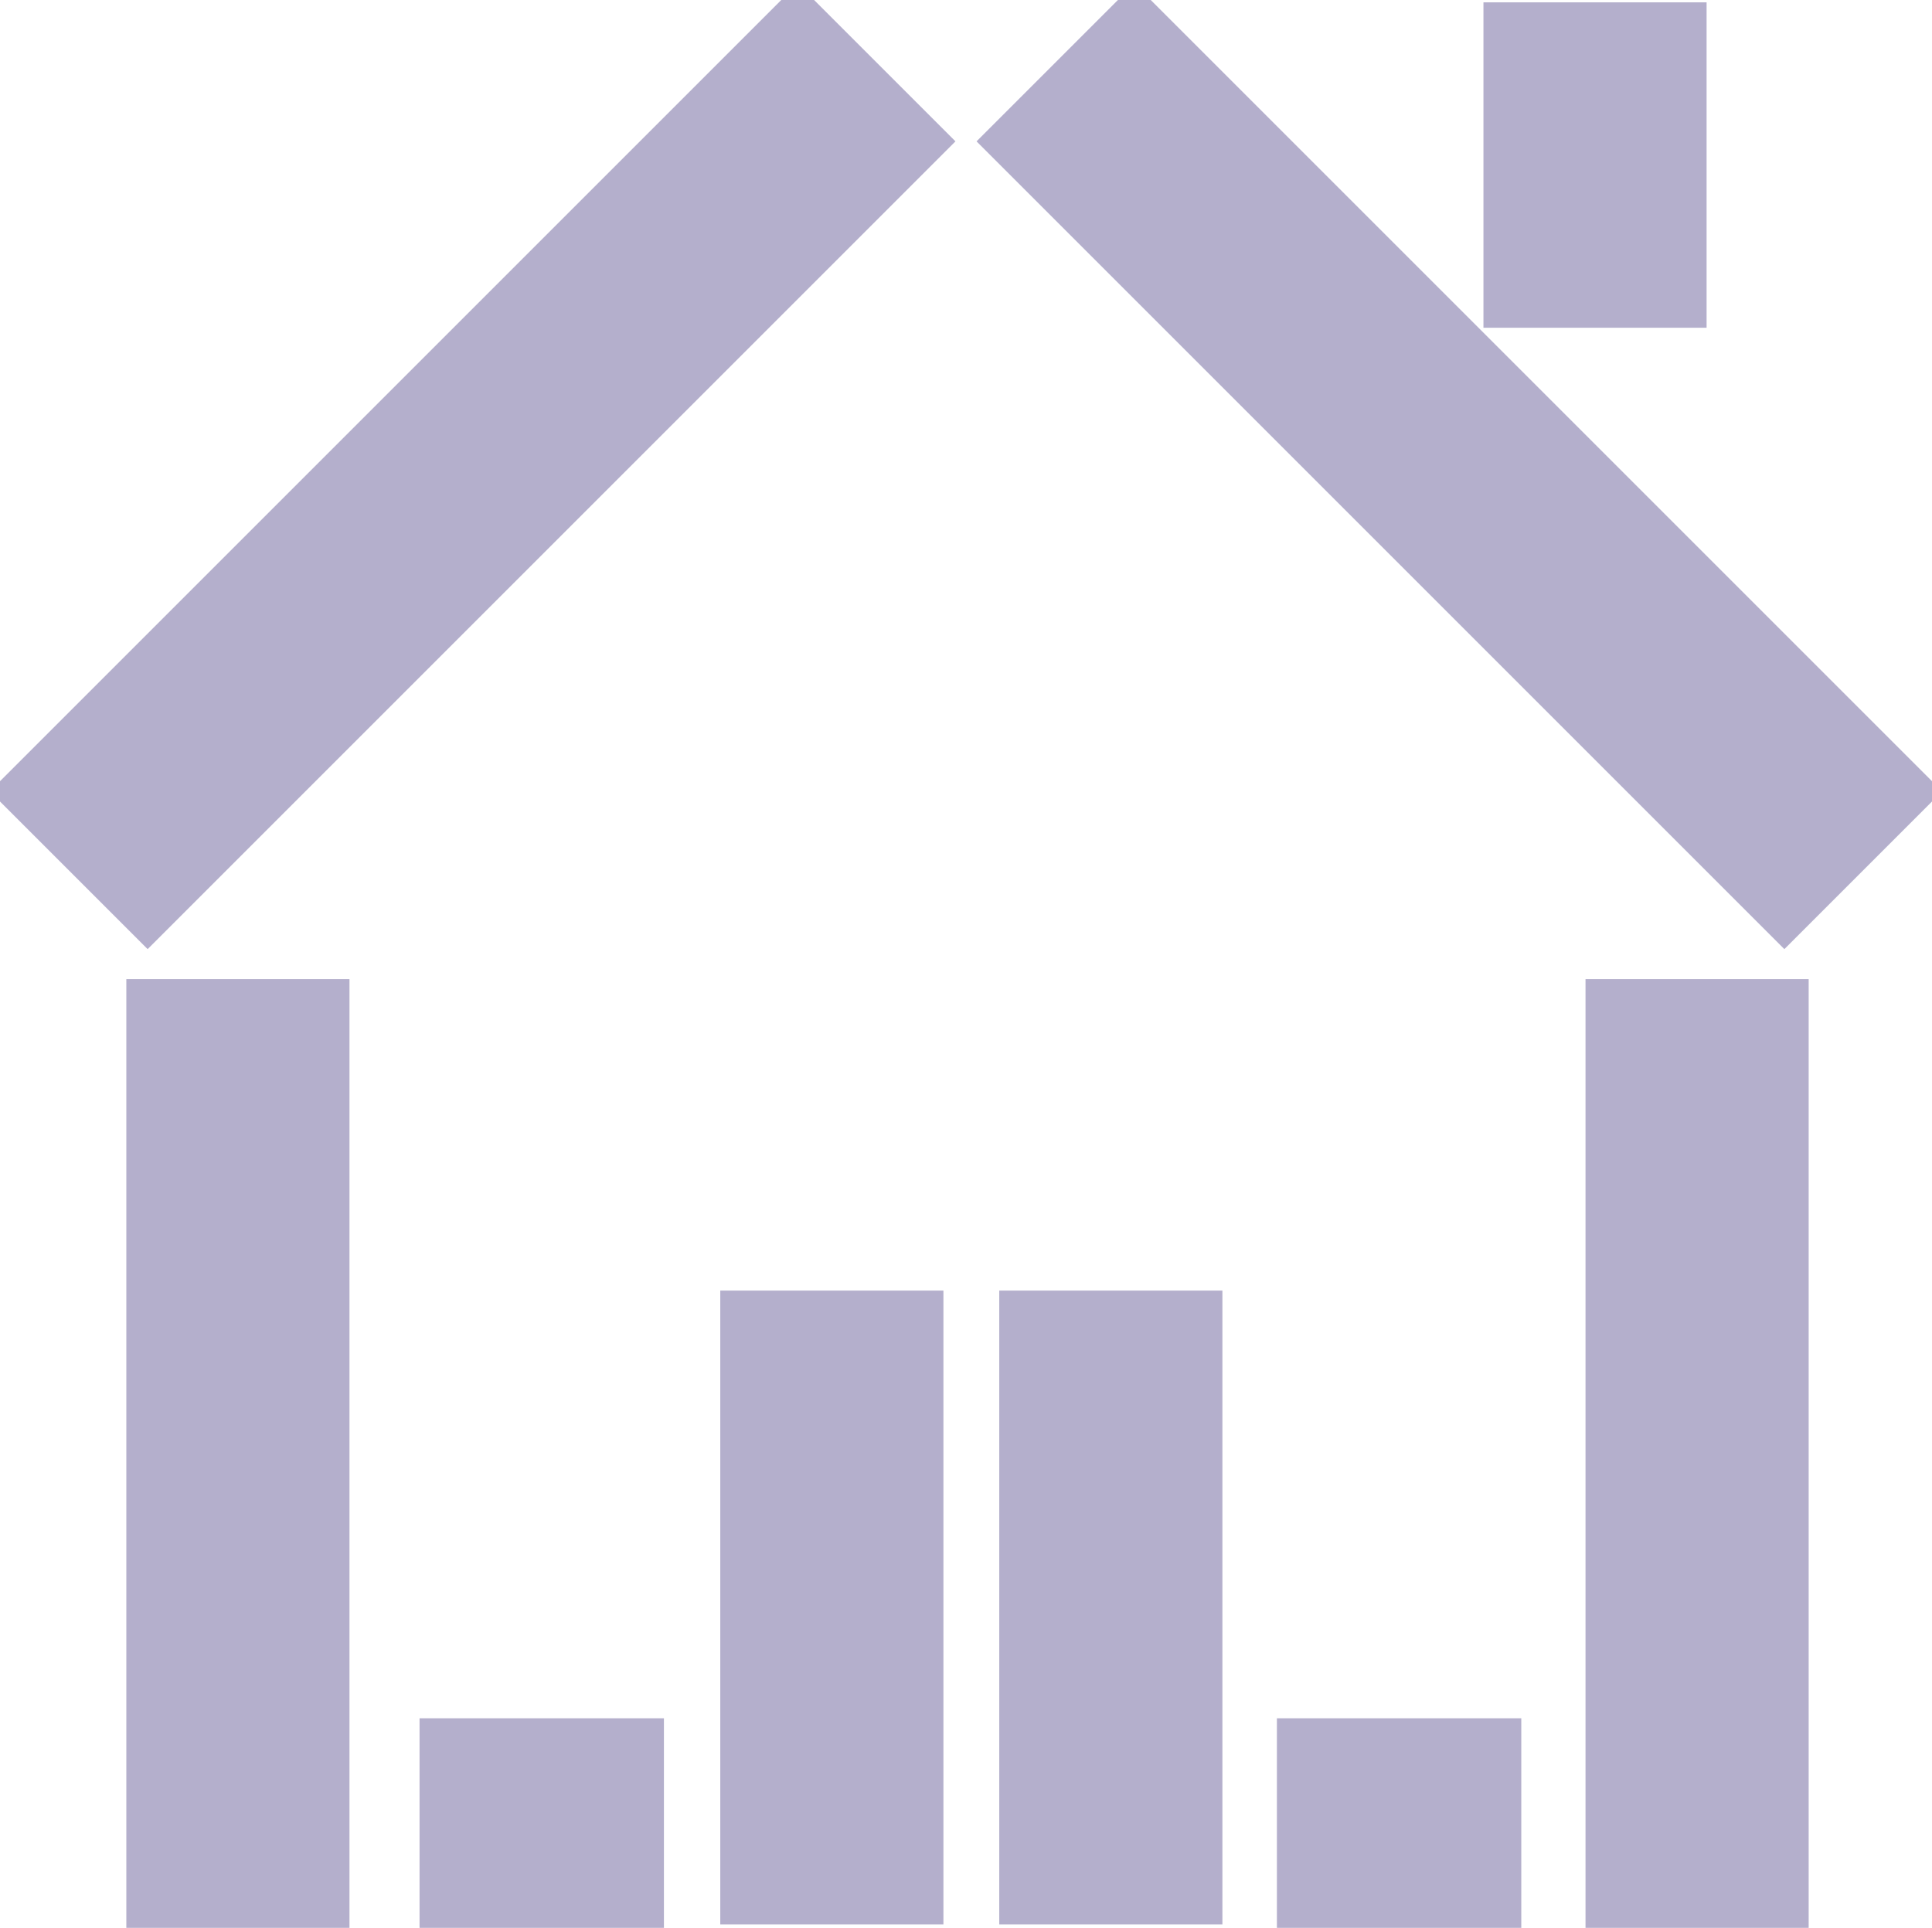 <?xml version="1.0" encoding="UTF-8"?>
<svg id="Layer_1" data-name="Layer 1" xmlns="http://www.w3.org/2000/svg" viewBox="0 0 1082.26 1080">
  <defs>
    <style>
      .cls-1 {
        fill: none;
        stroke: #b4afcc;
        stroke-miterlimit: 10;
        stroke-width: 125px;
      }
    </style>
  </defs>
  <line class="cls-1" x1="852.19" y1="1025.12" x2="715.29" y2="1025.12"/>
  <line class="cls-1" x1="371.92" y1="1025.12" x2="235.02" y2="1025.12"/>
  <line class="cls-1" x1="133.27" y1="1080.37" x2="133.27" y2="548.51"/>
  <line class="cls-1" x1="950.67" y1="1080.37" x2="950.67" y2="548.51"/>
  <line class="cls-1" x1="893.49" y1="183.61" x2="893.49" y2="1.31"/>
  <line class="cls-1" x1="465.98" y1="1078.11" x2="465.98" y2="723.01"/>
  <line class="cls-1" x1="622.26" y1="1078.11" x2="622.26" y2="723.01"/>
  <line class="cls-1" x1="38.51" y1="487.52" x2="491.03" y2="35"/>
  <line class="cls-1" x1="591.23" y1="35" x2="1043.75" y2="487.52"/>
</svg>
